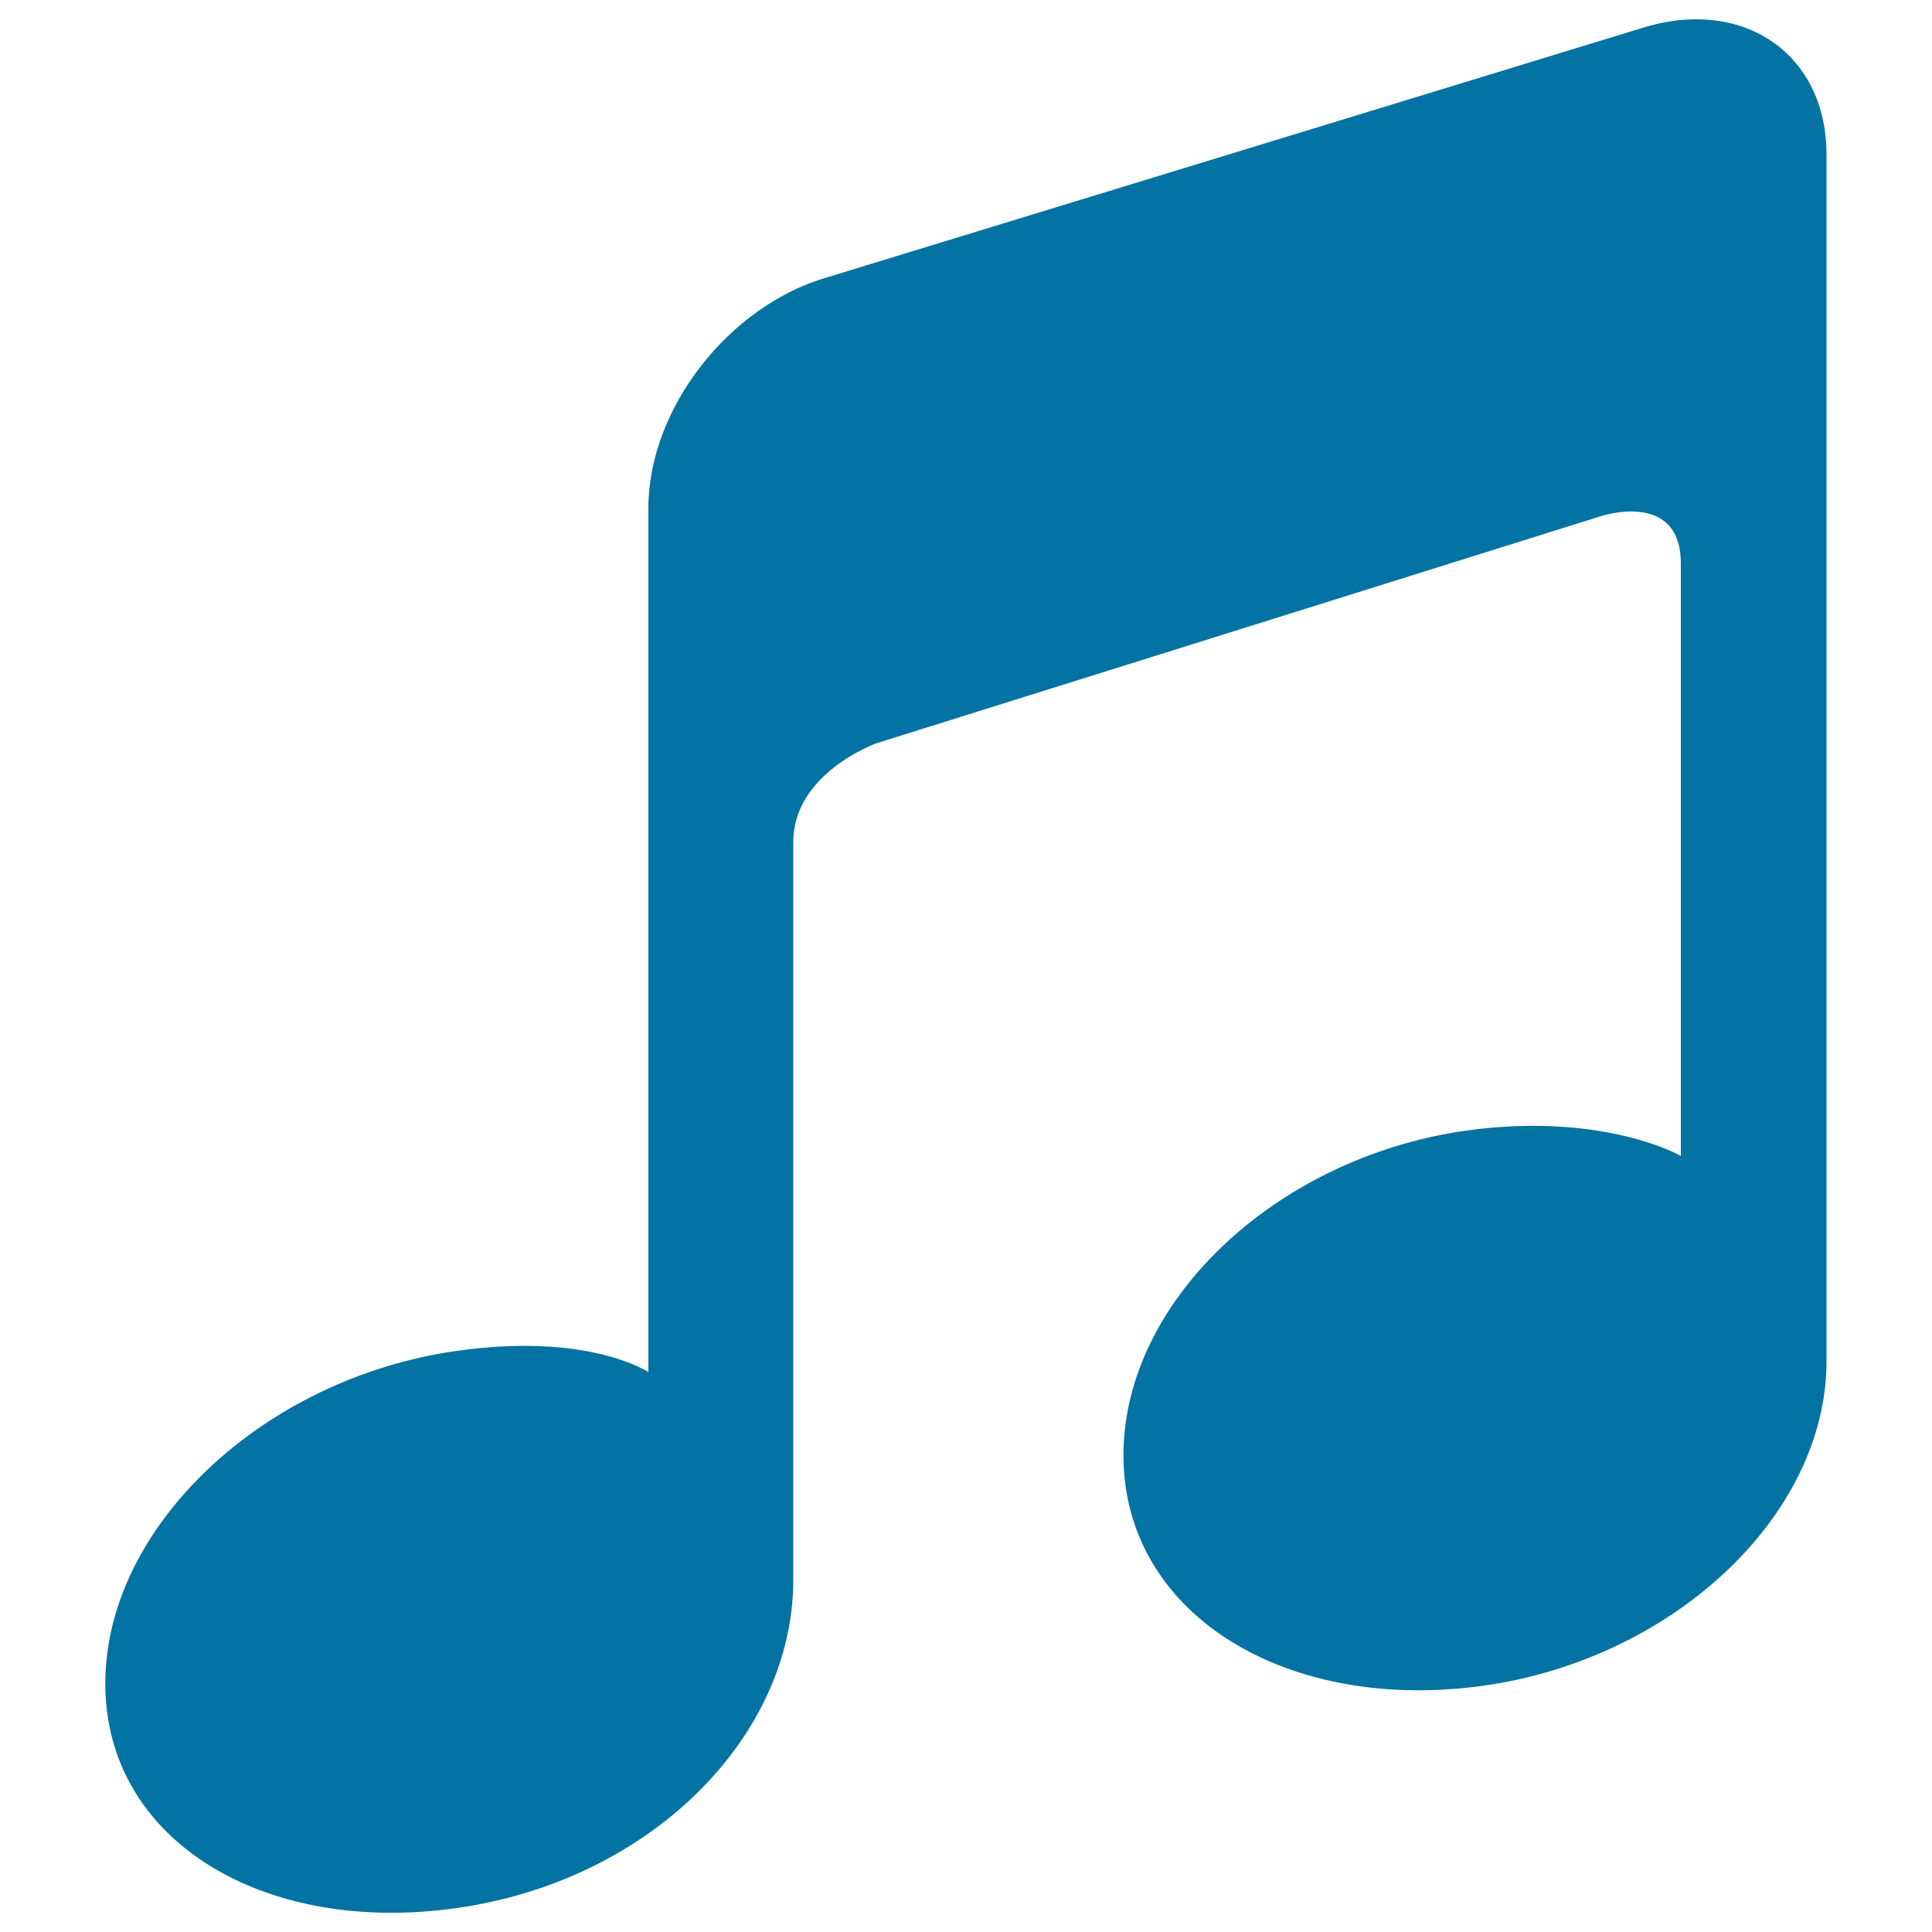 <svg xmlns="http://www.w3.org/2000/svg" viewBox="0 0 1000 1000" style="fill:#0273a2">
<title>Musical Note SVG icon</title>
<g><path d="M852.5,13.7L428.6,143.4c-51.4,14.7-93,68.2-93,119.6v441c0,0,0,6,0,6.2c0,0-30.7-20.7-99.1-11C136,713.4,54.5,790.5,54.5,871.4s81.5,130.5,181.9,116.2c100.5-14.2,174.2-88.9,174.2-169.9c0,0,0-345.9,0-381.8s43.1-51.2,43.1-51.2l374.8-117.5c0,0,41.5-13.9,41.5,24.5s0,306.4,0,306.4s0,0.1,0,0.2c0,0-38.2-22-106.6-13.7C663,596.8,581.5,672.3,581.5,753.2c0,80.9,81.5,132.1,181.9,119.9c100.5-12.2,182-87.6,182-168.6V80.2C945.5,28.8,903.8-0.9,852.5,13.7z"/></g>
</svg>